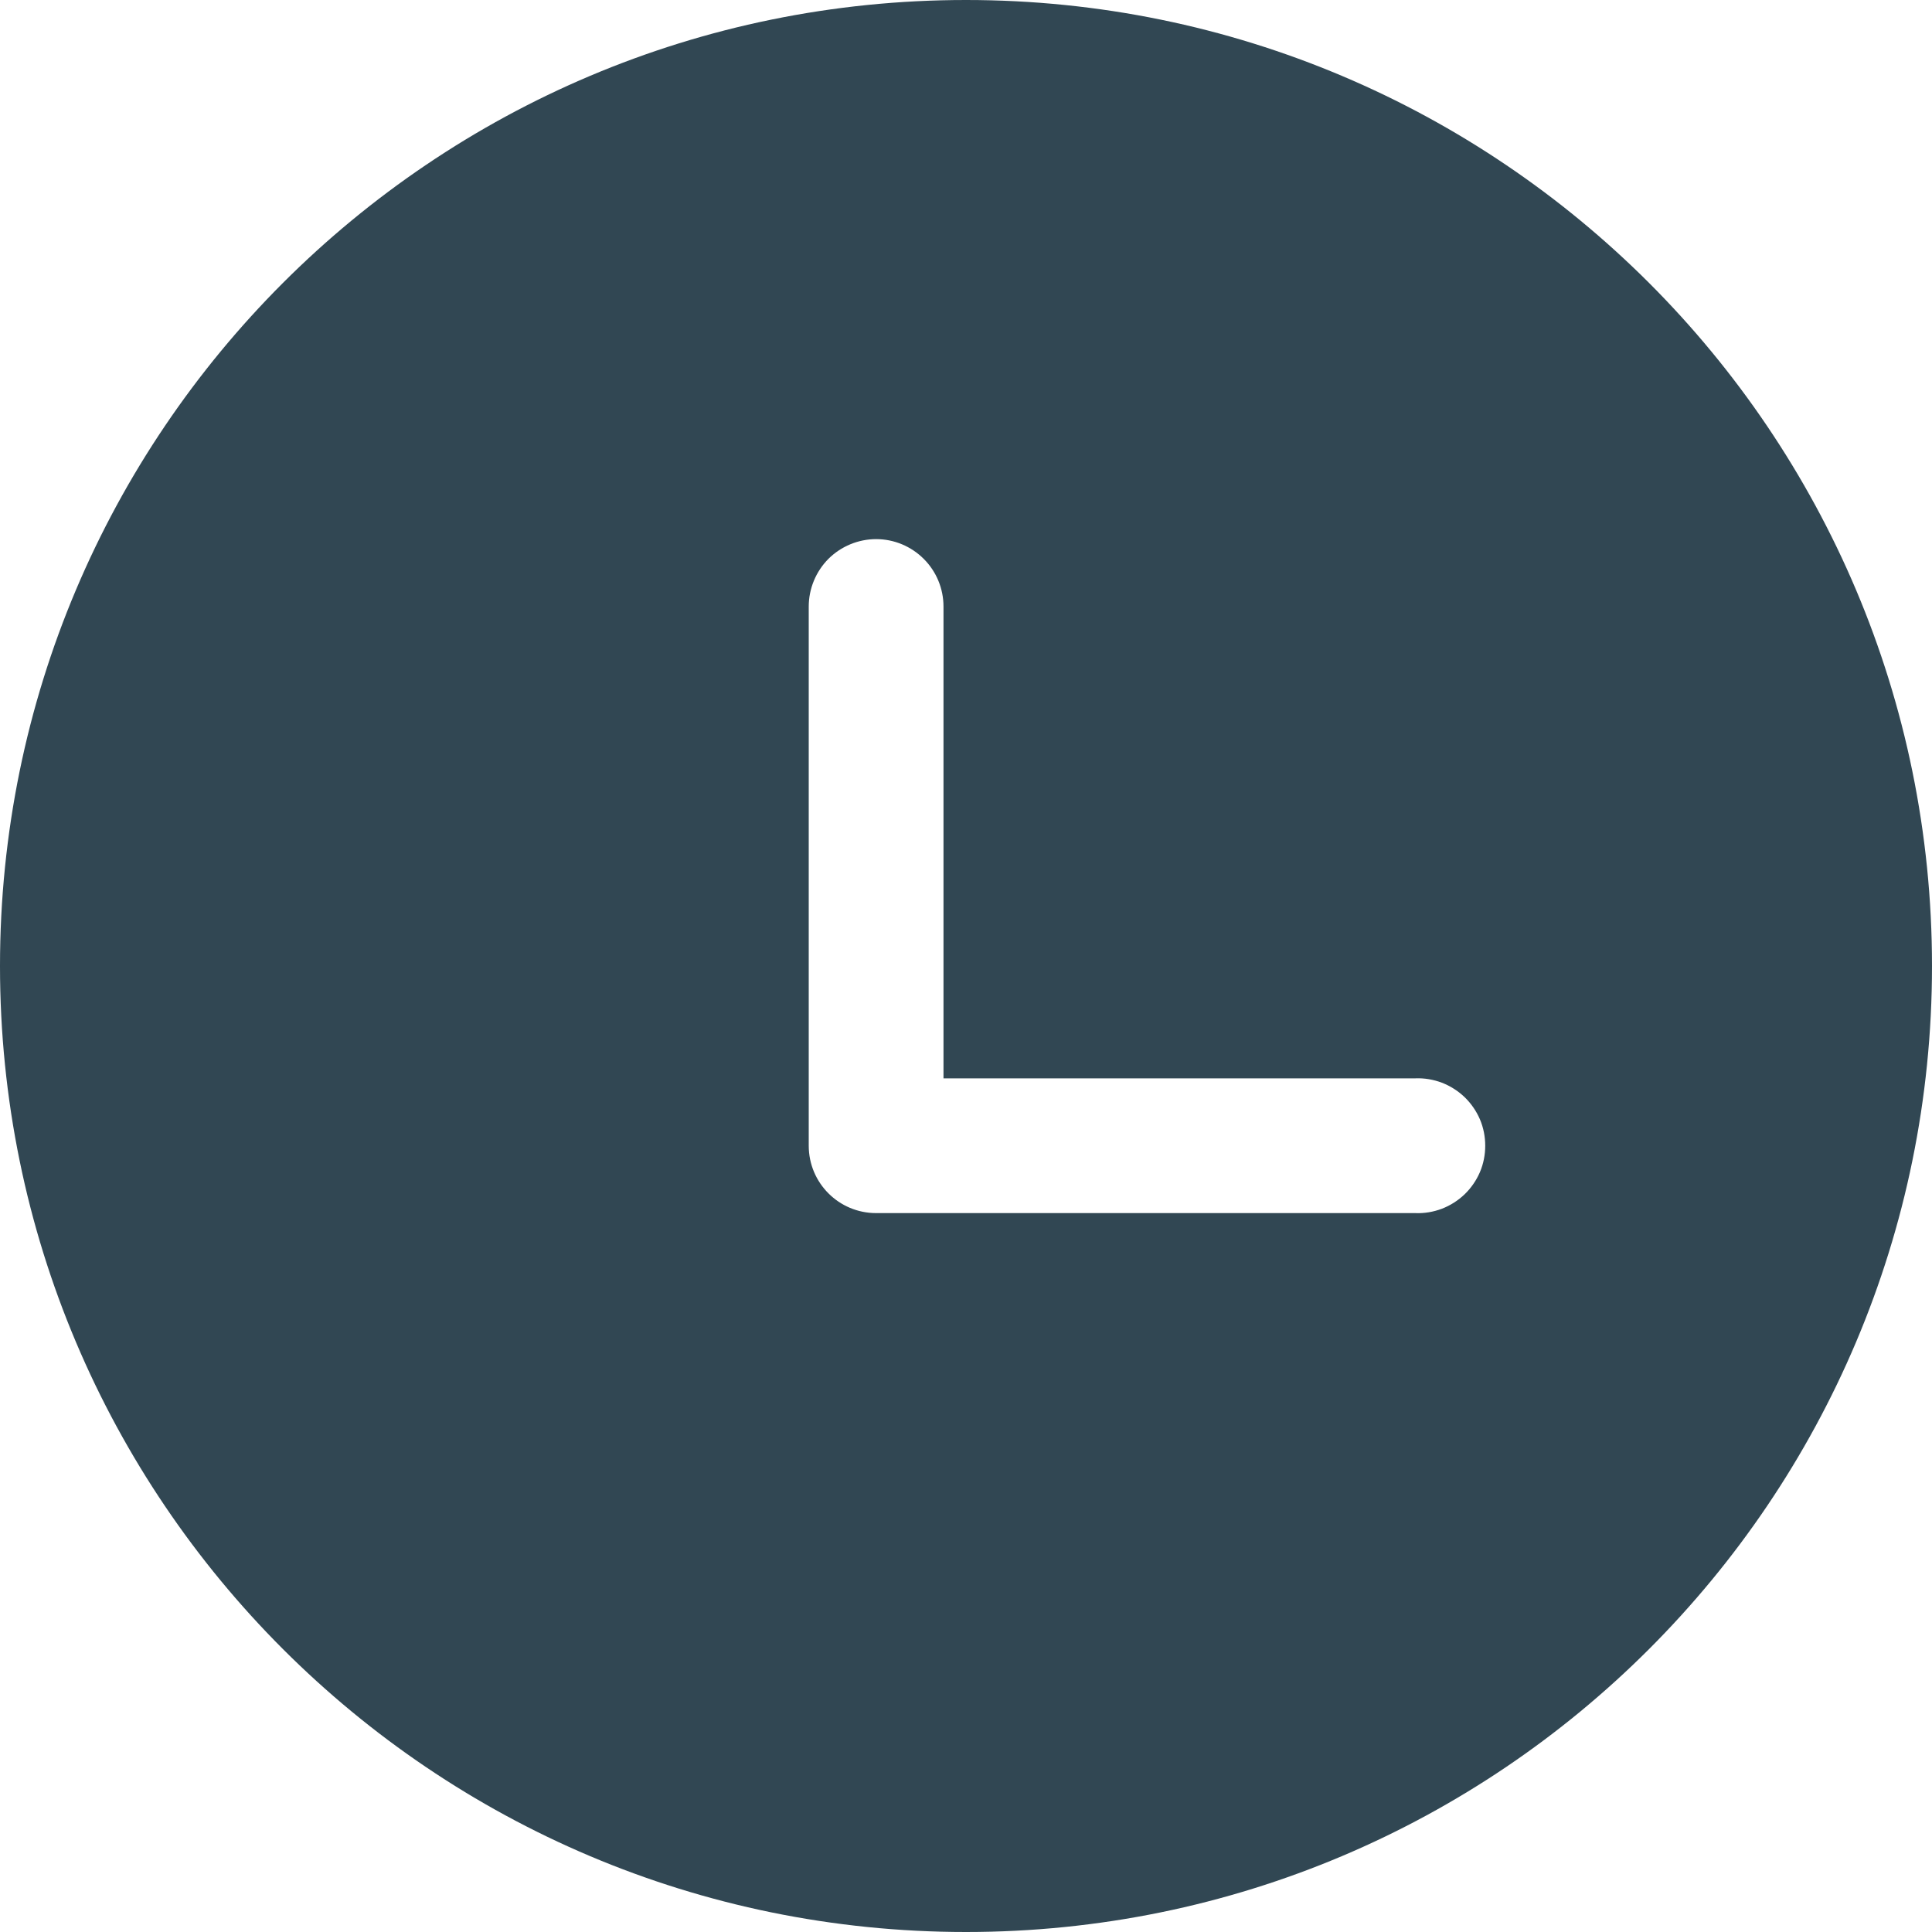 <svg width="20" height="20" viewBox="0 0 20 20" fill="none" xmlns="http://www.w3.org/2000/svg">
<g clip-path="url(#clip0_563_4463)">
<path d="M10 0C15.523 0 20 4.477 20 10C20 15.523 15.523 20 10 20C4.477 20 0 15.523 0 10C0 4.477 4.477 0 10 0ZM9.07 5.581C8.885 5.581 8.707 5.655 8.576 5.785C8.446 5.916 8.372 6.094 8.372 6.279V11.86C8.372 12.246 8.684 12.558 9.07 12.558H14.651C14.745 12.562 14.838 12.546 14.926 12.513C15.014 12.479 15.094 12.428 15.162 12.363C15.229 12.298 15.283 12.22 15.32 12.134C15.357 12.047 15.375 11.954 15.375 11.861C15.375 11.767 15.357 11.674 15.32 11.587C15.283 11.501 15.229 11.423 15.162 11.358C15.094 11.293 15.014 11.242 14.926 11.208C14.838 11.175 14.745 11.159 14.651 11.163H9.767V6.279C9.767 6.094 9.694 5.917 9.563 5.786C9.432 5.655 9.255 5.581 9.07 5.581Z" fill="#314753"/>
</g>
<defs>
<clipPath id="clip0_563_4463">
<rect width="20" height="20" fill="white"/>
</clipPath>
</defs>
</svg>
